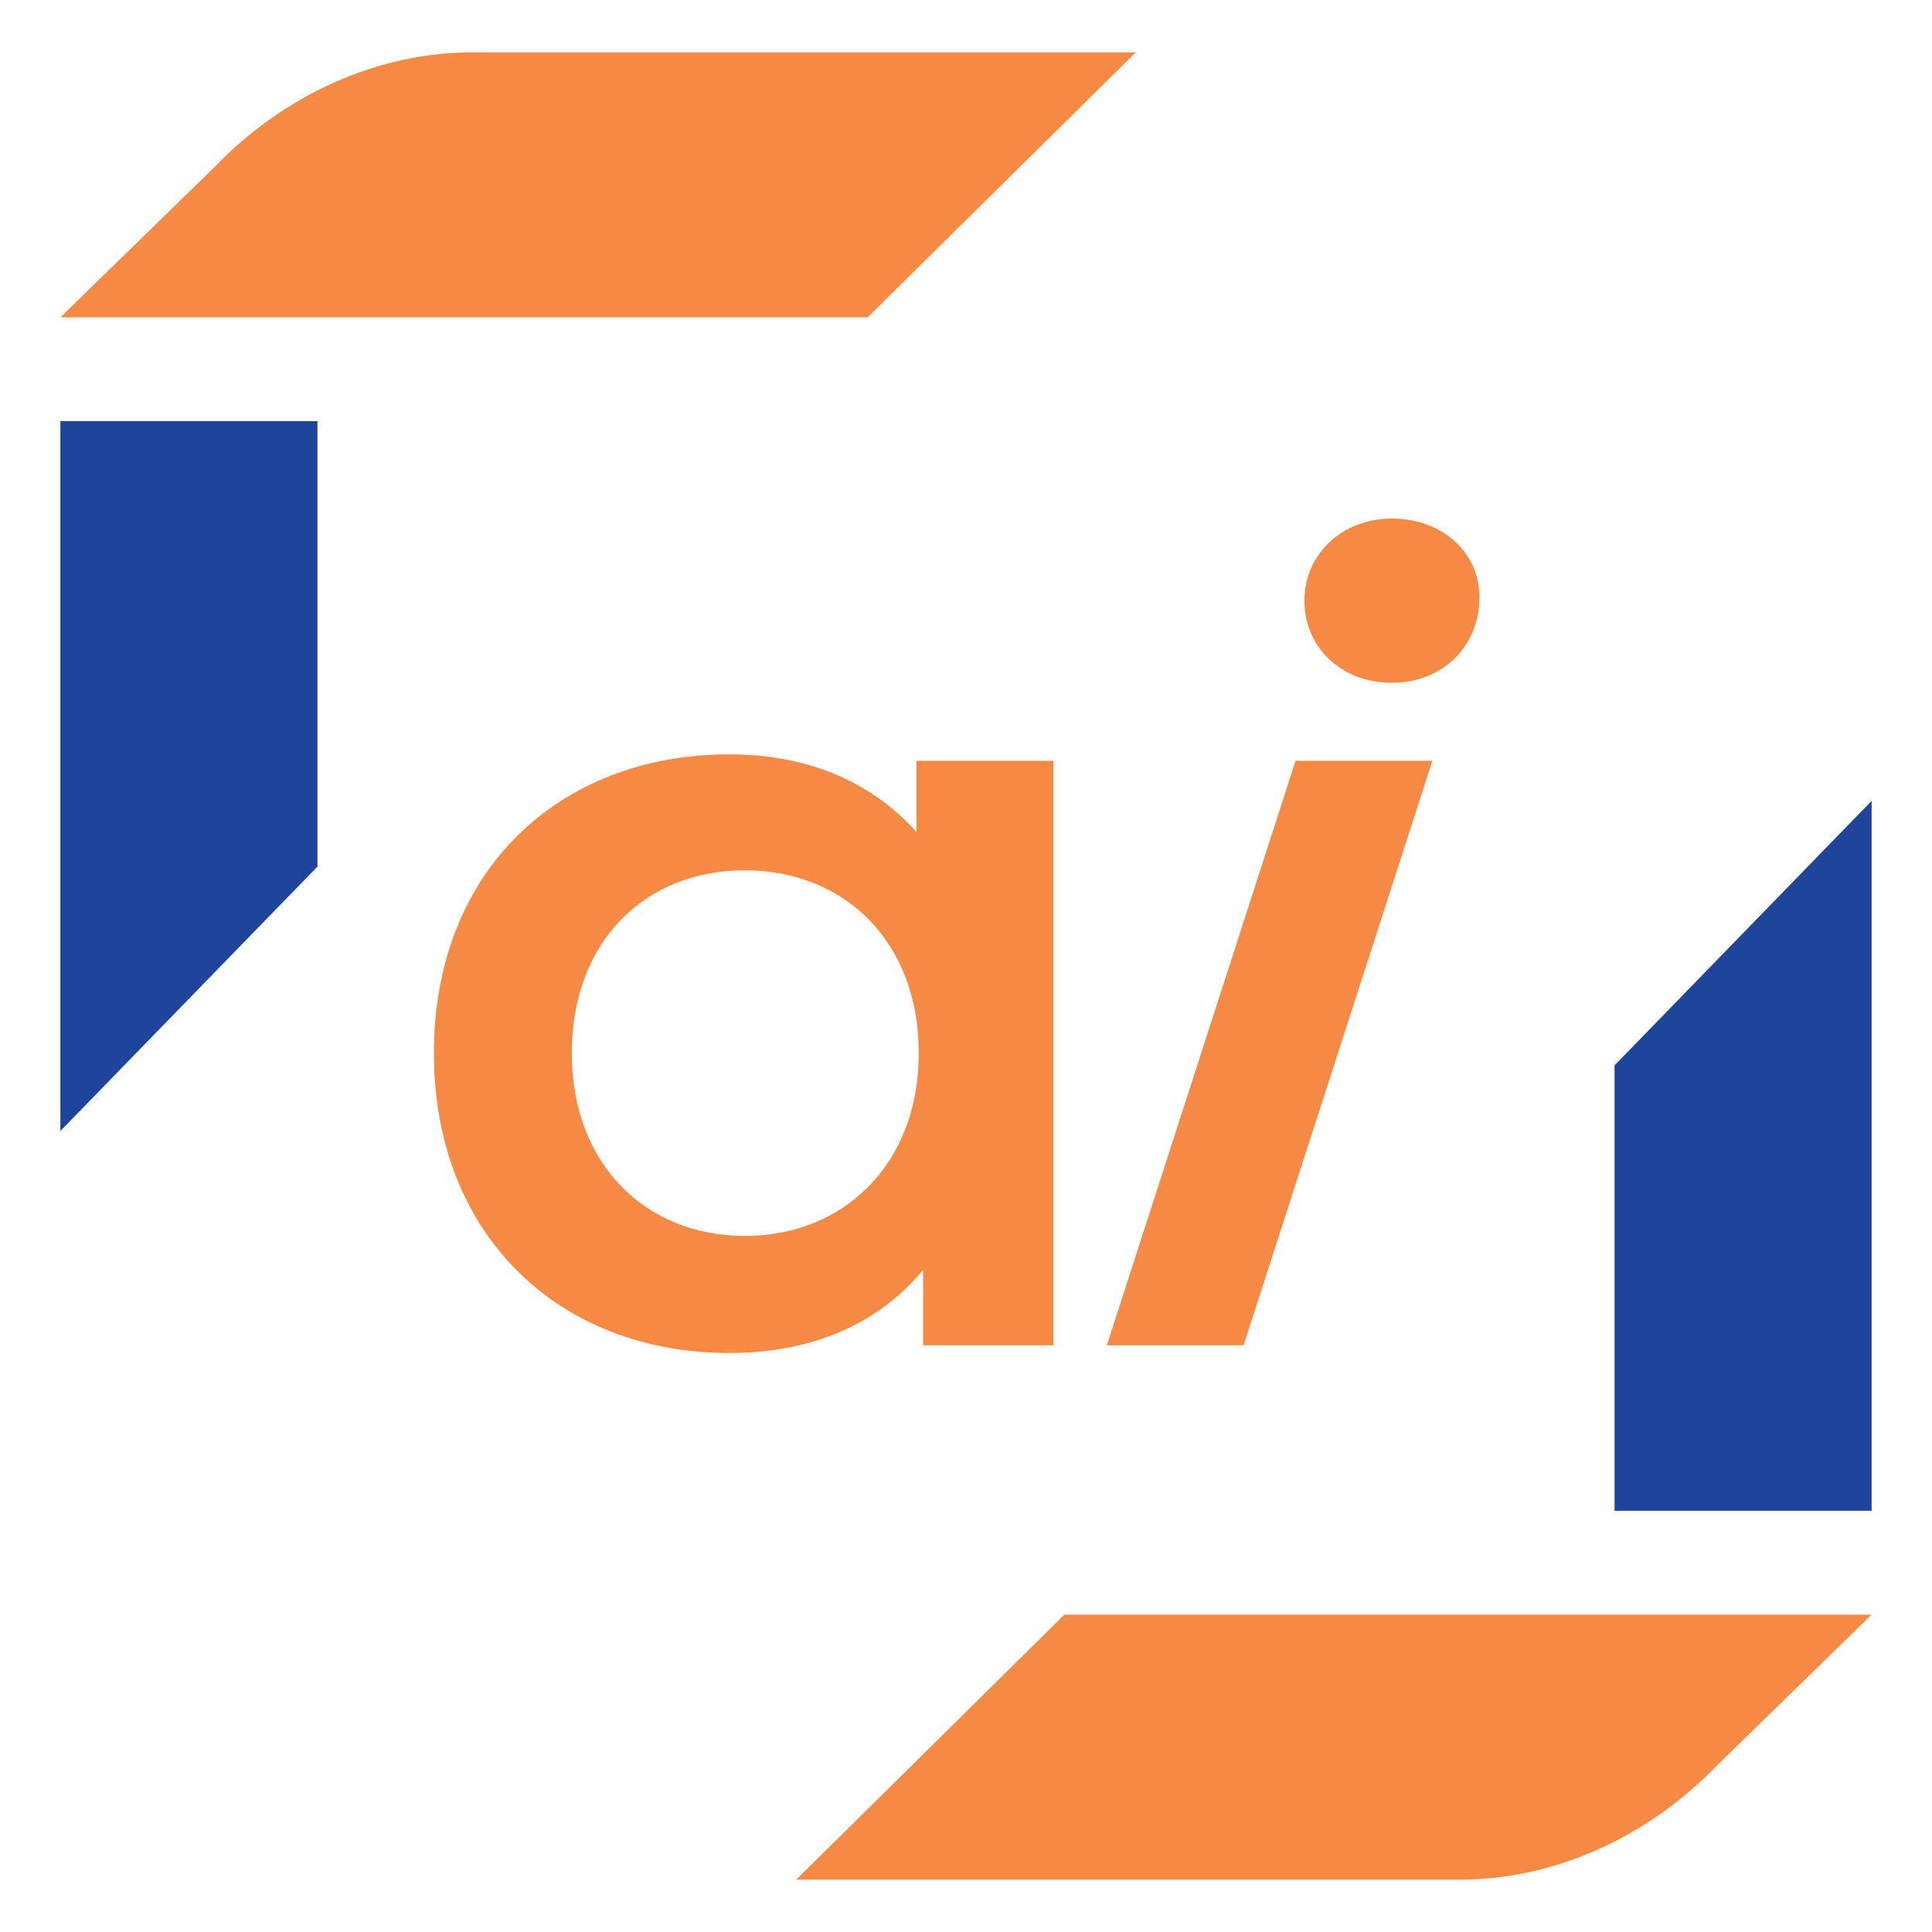 <svg xmlns="http://www.w3.org/2000/svg" version="1.1" xmlns:xlink="http://www.w3.org/1999/xlink" xmlns:svgjs="http://svgjs.dev/svgjs" width="32" height="32"><rect width="100%" height="100%" fill="#808080" stroke="none"/><svg width="32" height="32" viewBox="0 0 32 32" fill="none" xmlns="http://www.w3.org/2000/svg">
<rect width="32" height="32" fill="white"></rect>
<g clip-path="url(#clip0_1_4)">
<path d="M17.448 12.601V22.282H15.29V21.032C14.529 21.956 13.405 22.41 12.081 22.41C9.252 22.41 7.187 20.452 7.187 17.443C7.187 14.433 9.252 12.494 12.081 12.494C13.314 12.494 14.401 12.91 15.18 13.78V12.601H17.446H17.448ZM15.218 17.443C15.218 15.593 13.985 14.415 12.335 14.415C10.685 14.415 9.471 15.593 9.471 17.443C9.471 19.292 10.704 20.471 12.335 20.471C13.966 20.471 15.218 19.292 15.218 17.443Z" fill="#F68943"></path>
<path d="M21.605 9.949C21.605 9.188 22.22 8.589 23.055 8.589C23.889 8.589 24.505 9.15 24.505 9.894C24.505 10.693 23.906 11.309 23.055 11.309C22.203 11.309 21.605 10.71 21.605 9.949ZM21.459 12.601H23.725L20.598 22.282H18.333L21.459 12.601Z" fill="#F68943"></path>
<path d="M1 18.733L5.258 14.354V6.975H1V18.733Z" fill="#1F449C"></path>
<path d="M1 5.256L3.545 2.775C4.682 1.587 6.26 0.843 7.903 0.867H18.812L14.371 5.256H1Z" fill="#F68943"></path>
<path d="M31 13.265L26.742 17.646V25.023H31V13.265Z" fill="#1F449C"></path>
<path d="M31 26.744L28.455 29.225C27.318 30.413 25.74 31.157 24.097 31.133H13.188L17.629 26.744H31Z" fill="#F68943"></path>
</g>
<defs>
<clipPath id="SvgjsClipPath1066">
<rect width="30" height="30.268" fill="white" transform="translate(1 0.866)"></rect>
</clipPath>
</defs>
</svg><style>@media (prefers-color-scheme: light) { :root { filter: none; } }
@media (prefers-color-scheme: dark) { :root { filter: none; } }
</style></svg>